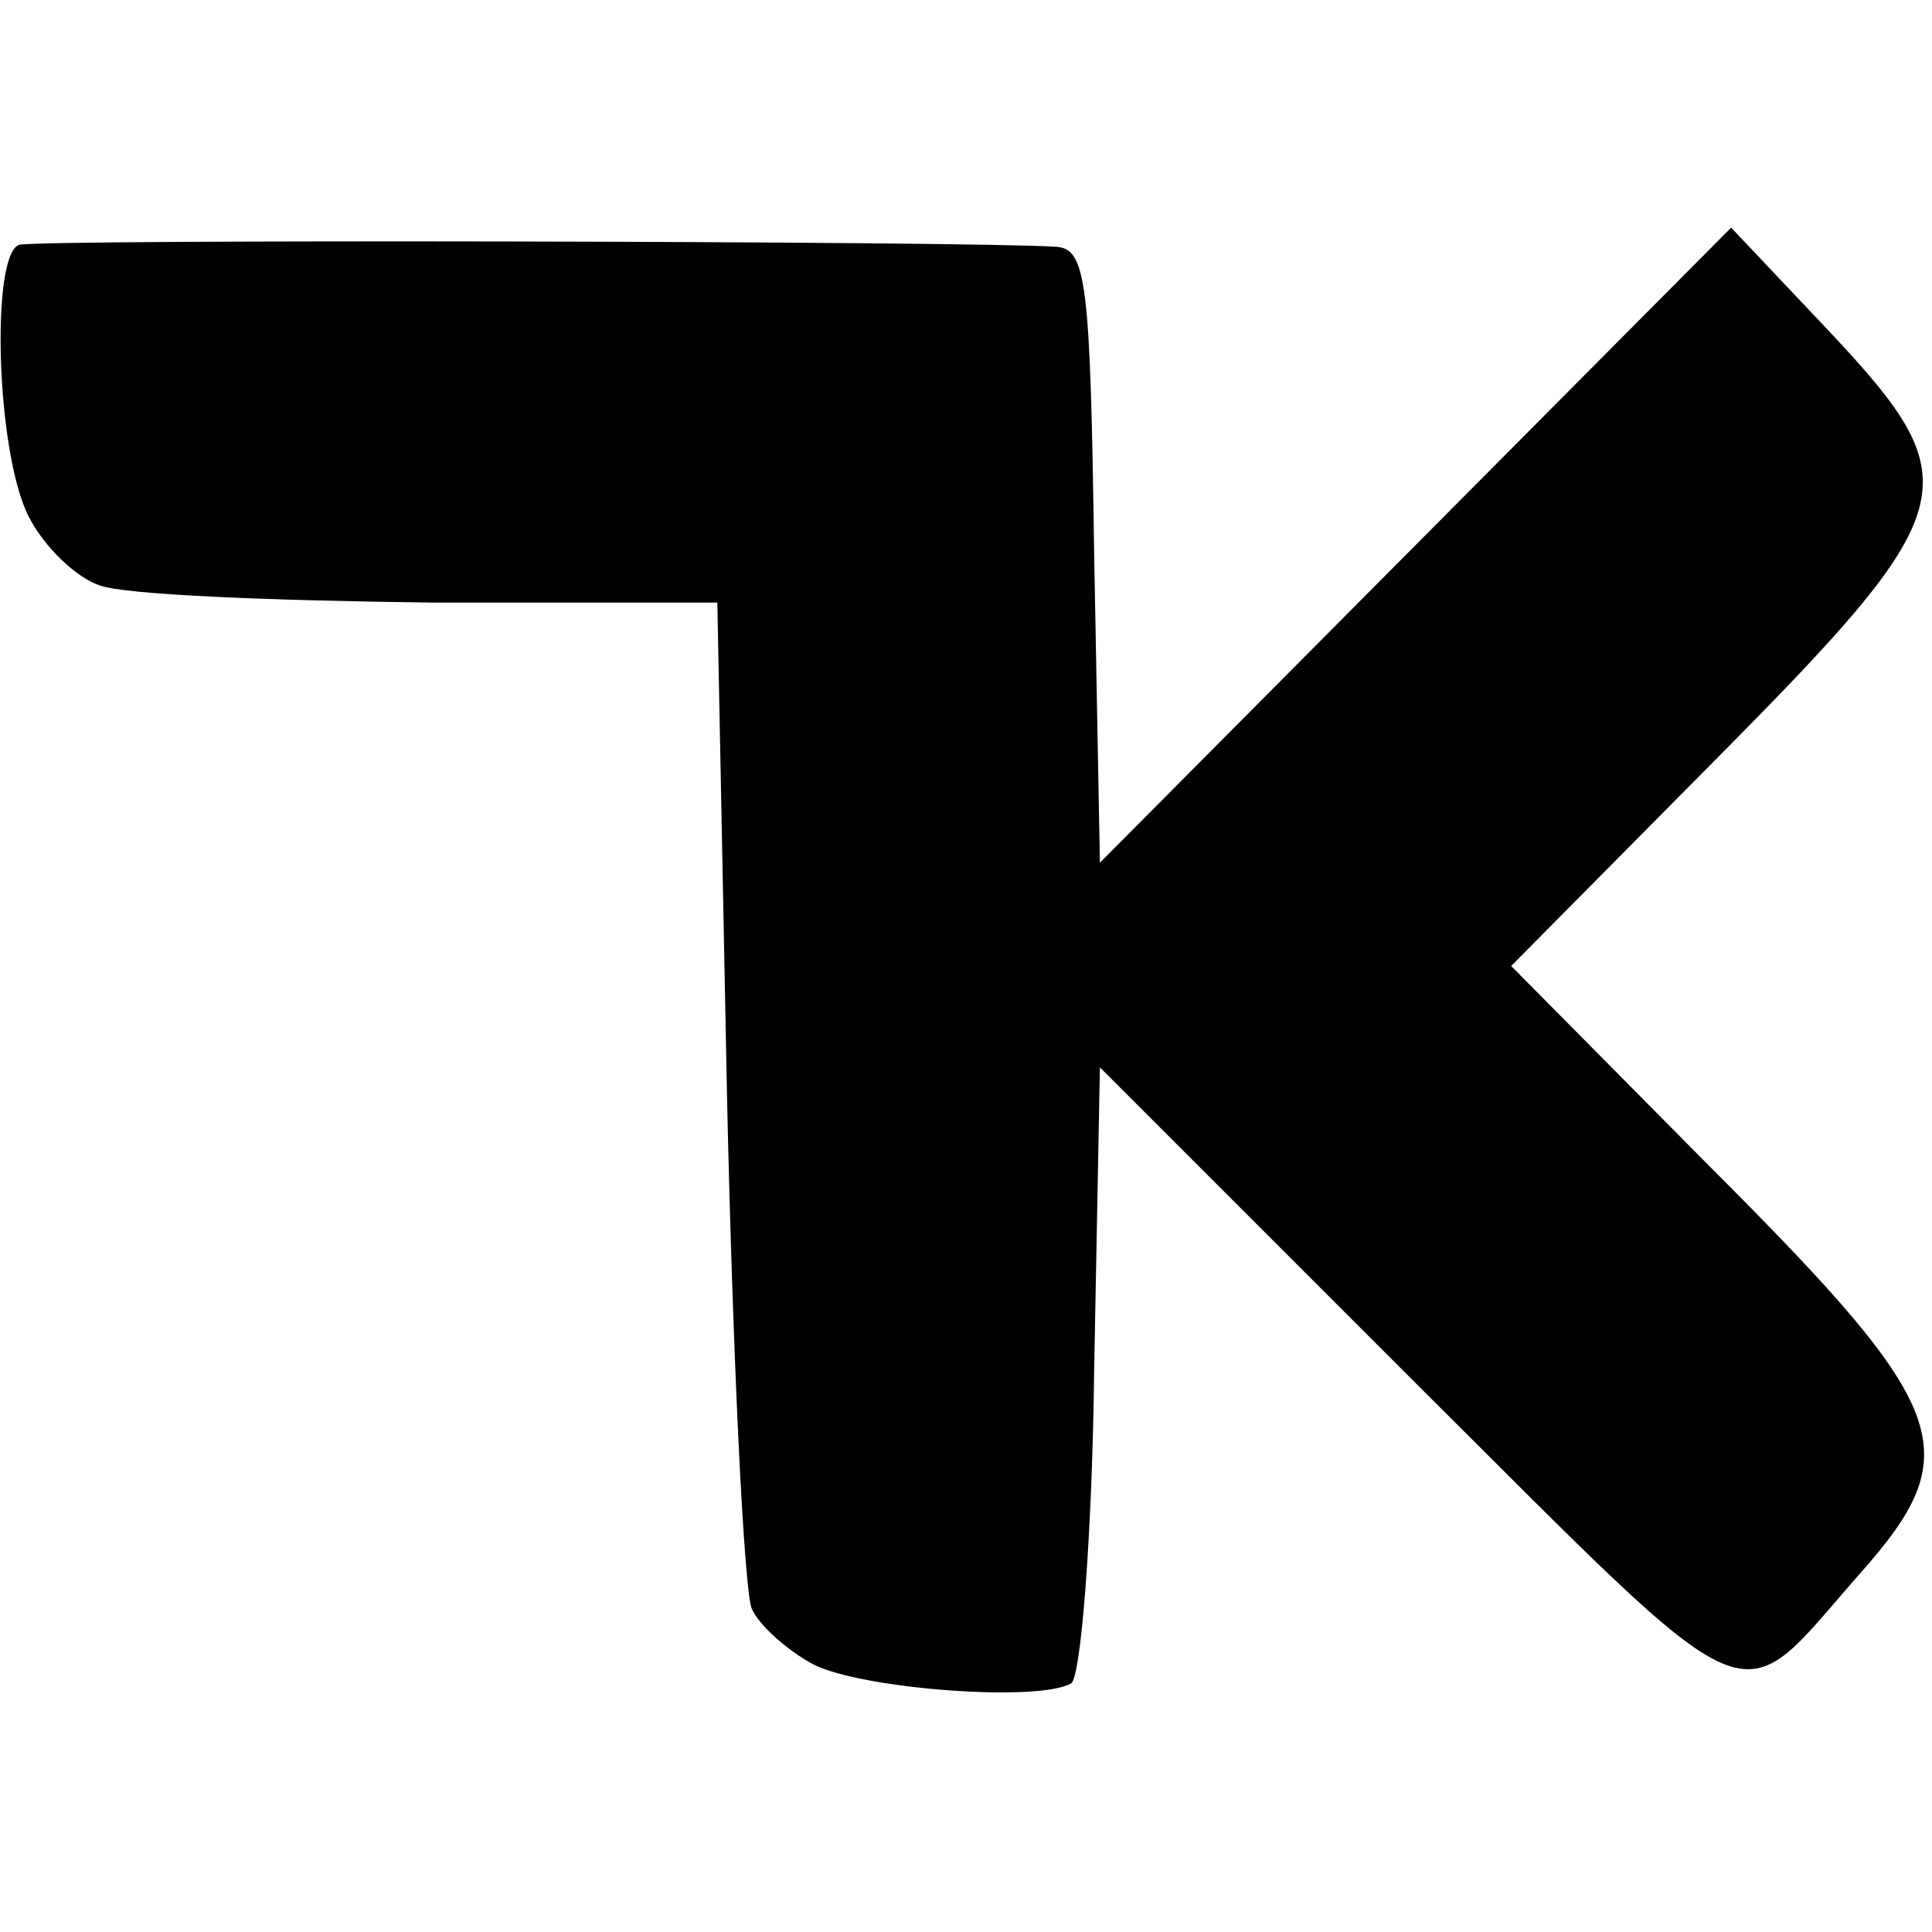 <?xml version="1.0" standalone="no"?>
<!DOCTYPE svg PUBLIC "-//W3C//DTD SVG 20010904//EN"
 "http://www.w3.org/TR/2001/REC-SVG-20010904/DTD/svg10.dtd">
<svg version="1.0" xmlns="http://www.w3.org/2000/svg"
 width="101pt" height="101pt" viewBox="0 0 101 101"
 preserveAspectRatio="xMidYMid meet">
<g transform="translate(0,101) scale(0.1,-0.1)"
fill="#000000" stroke="none">
<path d="M10 882 c-15 -5 -12 -109 5 -142 8 -16 25 -32 37 -36 13 -5 91 -8
173 -9 l150 0 5 -255 c3 -140 9 -262 13 -271 4 -9 19 -22 32 -29 25 -13 118
-20 135 -10 5 3 11 77 12 164 l3 158 165 -165 c183 -182 166 -175 232 -100 57
64 49 86 -78 213 l-104 105 104 105 c133 134 137 147 63 226 l-52 55 -165
-166 -165 -166 -3 161 c-2 143 -4 160 -20 161 -45 3 -533 4 -542 1z"/>
</g>
</svg>
